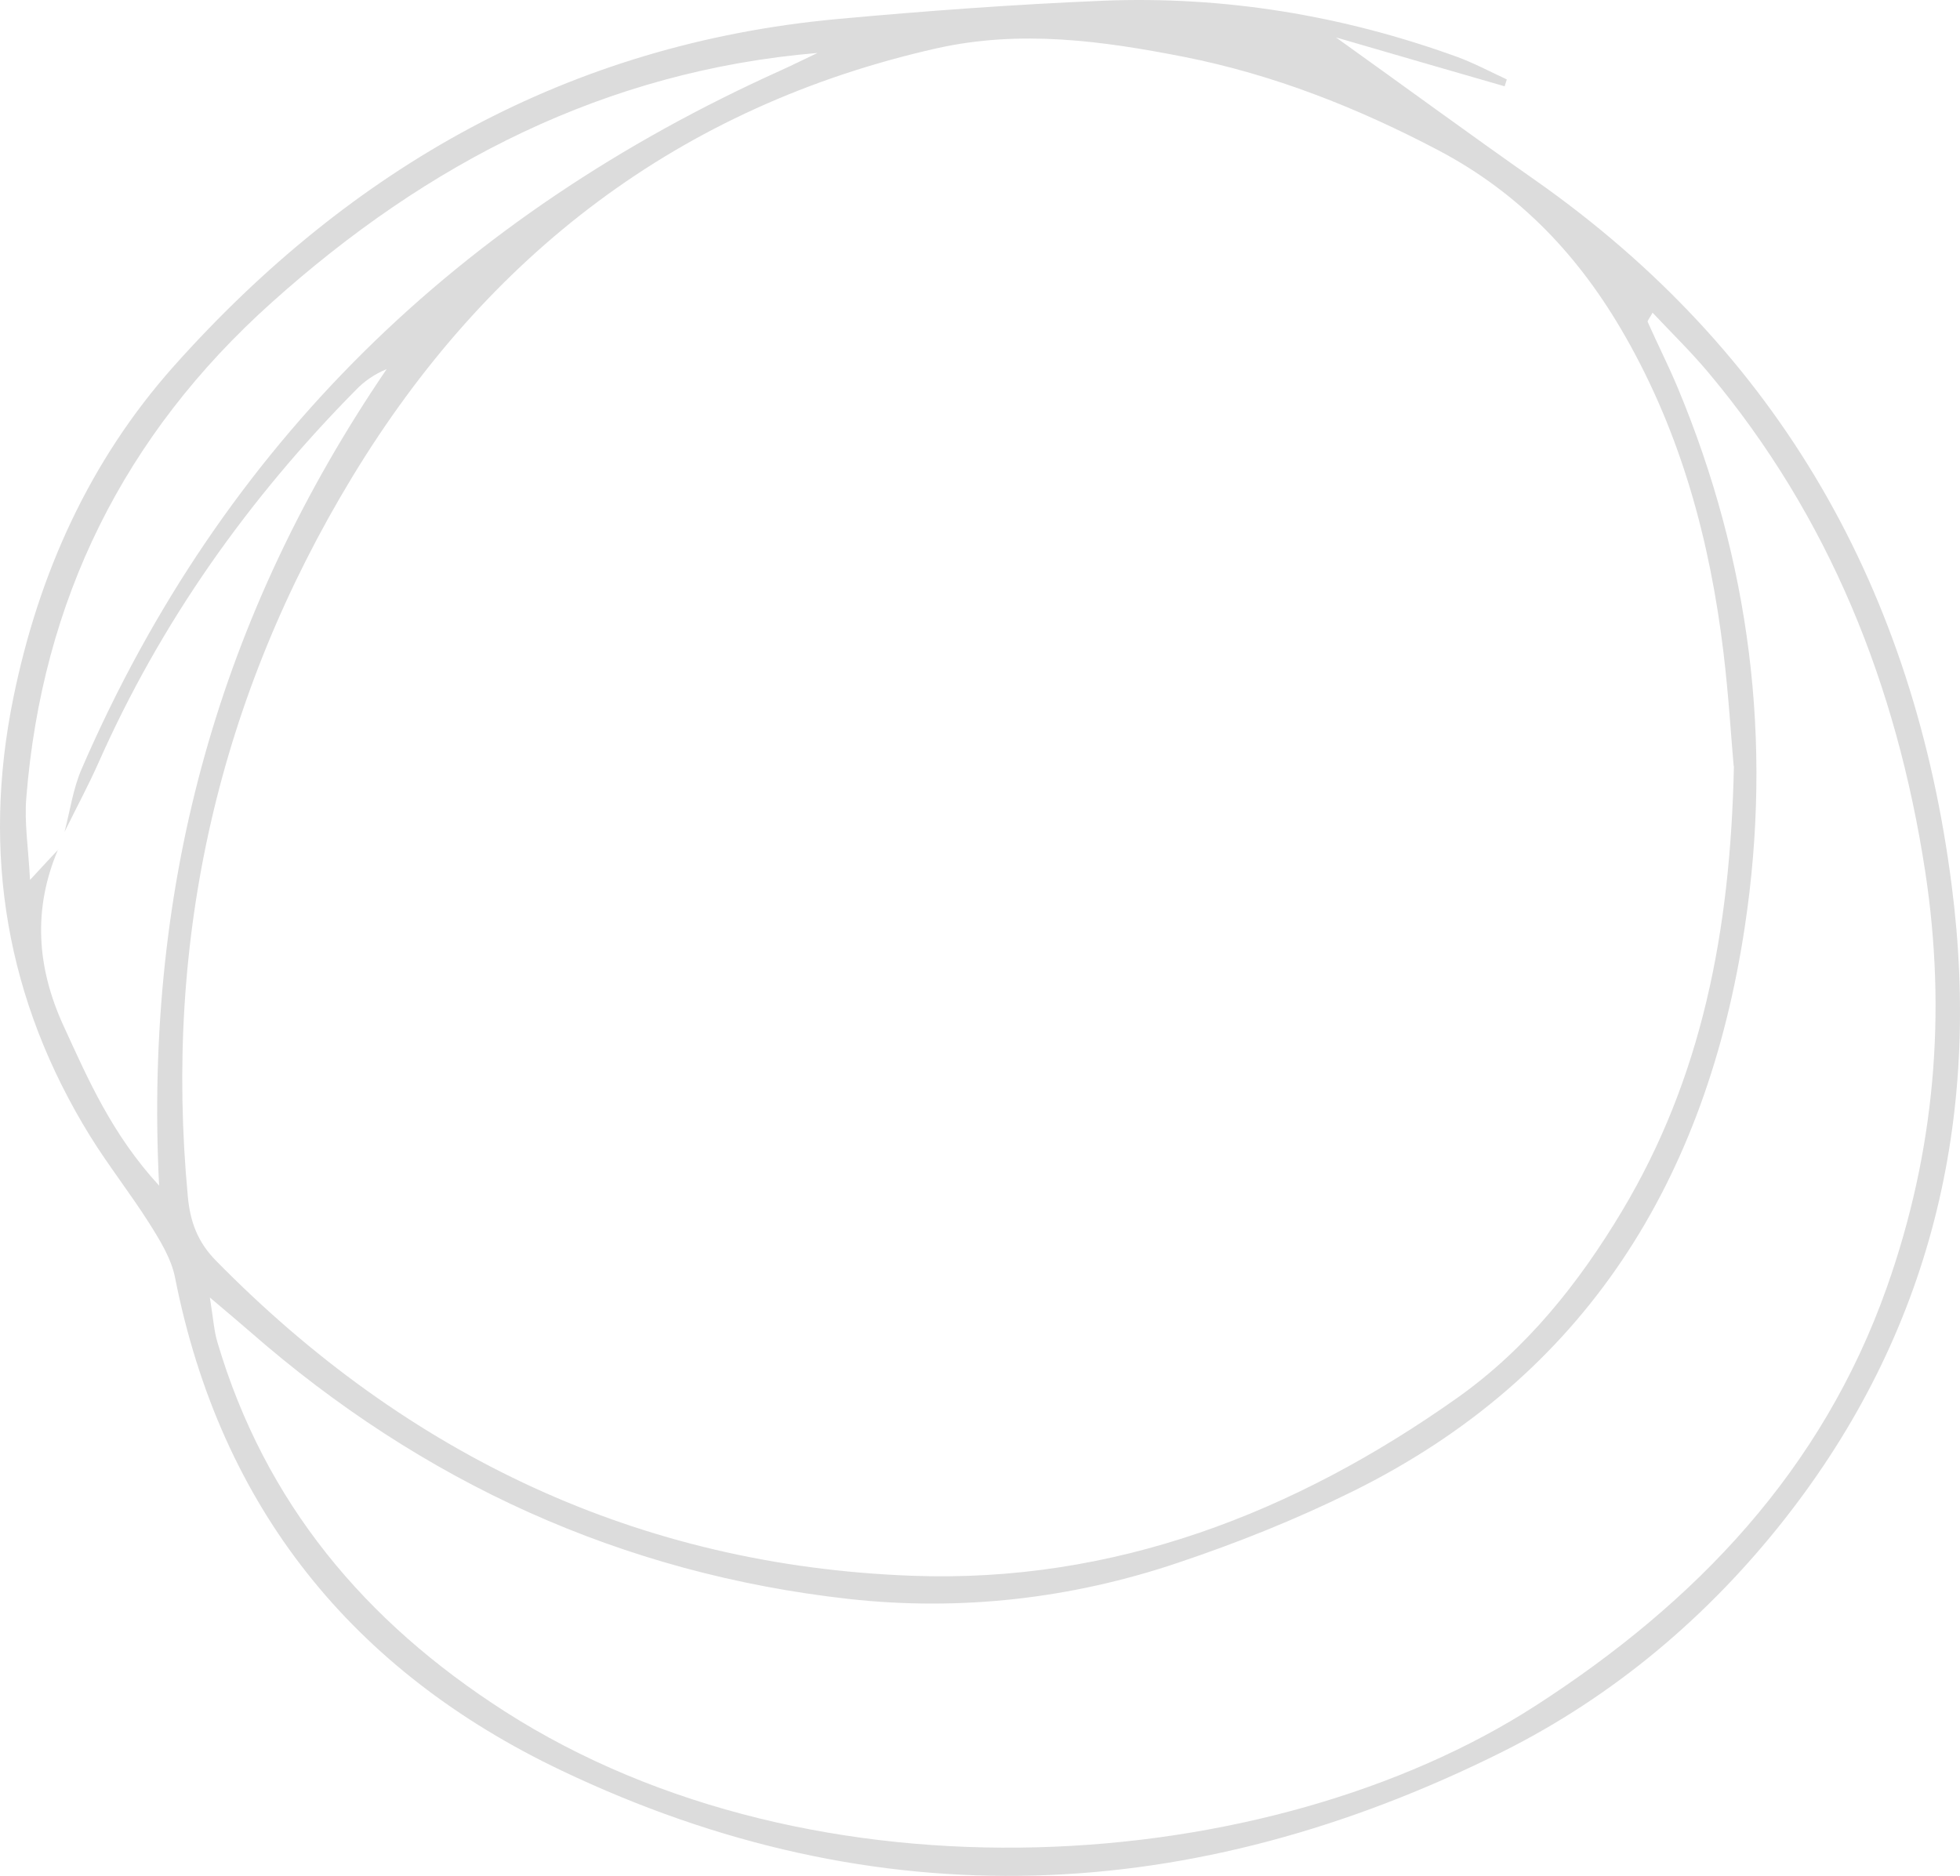 <?xml version="1.0" encoding="UTF-8"?> <svg xmlns="http://www.w3.org/2000/svg" width="210" height="201" viewBox="0 0 210 201" fill="none"> <path d="M161.242 9.255C155.556 7.614 149.87 5.973 143.14 4.008C150.987 9.628 157.667 14.528 164.446 19.278C190.767 37.756 205.095 63.396 209.117 94.931C212.321 119.875 206.907 142.805 191.189 162.8C182.97 173.245 172.863 181.751 161.044 187.67C127.844 204.257 93.999 205.849 60.154 189.709C37.805 179.065 23.627 161.556 18.759 136.911C18.362 134.871 17.145 132.907 16.003 131.091C13.992 127.908 11.633 124.924 9.646 121.716C0.682 107.192 -1.975 91.474 1.427 74.787C4.134 61.506 9.572 49.395 18.635 39.223C37.631 17.935 60.948 4.704 89.678 2.043C99.139 1.173 108.649 0.477 118.16 0.079C131.171 -0.444 143.86 1.645 156.127 6.097C157.94 6.768 159.678 7.689 161.441 8.509C161.367 8.758 161.292 8.982 161.218 9.231L161.242 9.255ZM6.22 91.026C3.513 97.393 3.935 103.635 6.791 109.878C9.448 115.672 11.98 121.517 17.046 127.038C15.407 94.459 23.627 65.709 41.431 39.547C40.065 40.118 39.022 40.865 38.153 41.76C26.606 53.449 17.245 66.629 10.565 81.7C9.448 84.212 8.132 86.65 6.915 89.136C7.511 86.848 7.834 84.461 8.777 82.322C23.875 47.505 49.302 23.033 83.669 7.539C84.985 6.943 86.276 6.296 87.592 5.674C64.847 7.589 45.801 17.438 29.114 32.409C13.272 46.609 4.506 64.292 2.818 85.481C2.594 88.142 3.041 90.852 3.215 94.284C4.705 92.668 5.475 91.847 6.244 91.026H6.22ZM185.751 82.098C185.478 79.014 185.205 74.439 184.658 69.912C183.218 57.975 180.139 46.535 174.105 35.99C169.263 27.51 162.906 20.745 154.141 16.119C145.45 11.543 136.436 7.987 126.876 6.097C118.135 4.381 109.37 3.162 100.356 5.177C72.768 11.394 52.158 27.36 37.756 51.086C23.453 74.662 17.518 100.527 20.125 128.206C20.373 130.917 21.193 133.106 23.13 135.07C43.666 155.986 68.522 167.774 97.748 168.843C119.277 169.639 138.671 162.153 156.152 149.768C163.552 144.521 169.139 137.533 173.782 129.773C182.299 115.548 185.403 99.905 185.776 82.073L185.751 82.098ZM22.484 139.025C22.857 141.313 22.931 142.631 23.304 143.849C28.394 161.034 39.096 173.767 54.07 183.367C87.245 204.631 136.038 201.174 164.595 182.72C181.728 171.654 195.212 157.577 202.165 137.93C207.305 123.407 208.596 108.535 206.262 93.314C203.208 73.469 196.031 55.413 183.044 39.92C181.207 37.731 179.146 35.717 177.06 33.503C176.712 34.15 176.489 34.374 176.539 34.498C177.582 36.836 178.749 39.149 179.742 41.511C187.514 60.114 189.948 79.462 186.943 99.308C182.871 126.267 169.983 147.431 144.903 159.816C138.869 162.8 132.587 165.312 126.205 167.451C114.783 171.305 102.913 172.648 90.969 171.33C66.61 168.619 45.23 158.821 26.78 142.681C25.613 141.661 24.446 140.691 22.484 139.025Z" fill="#DCDCDC"></path> </svg> 